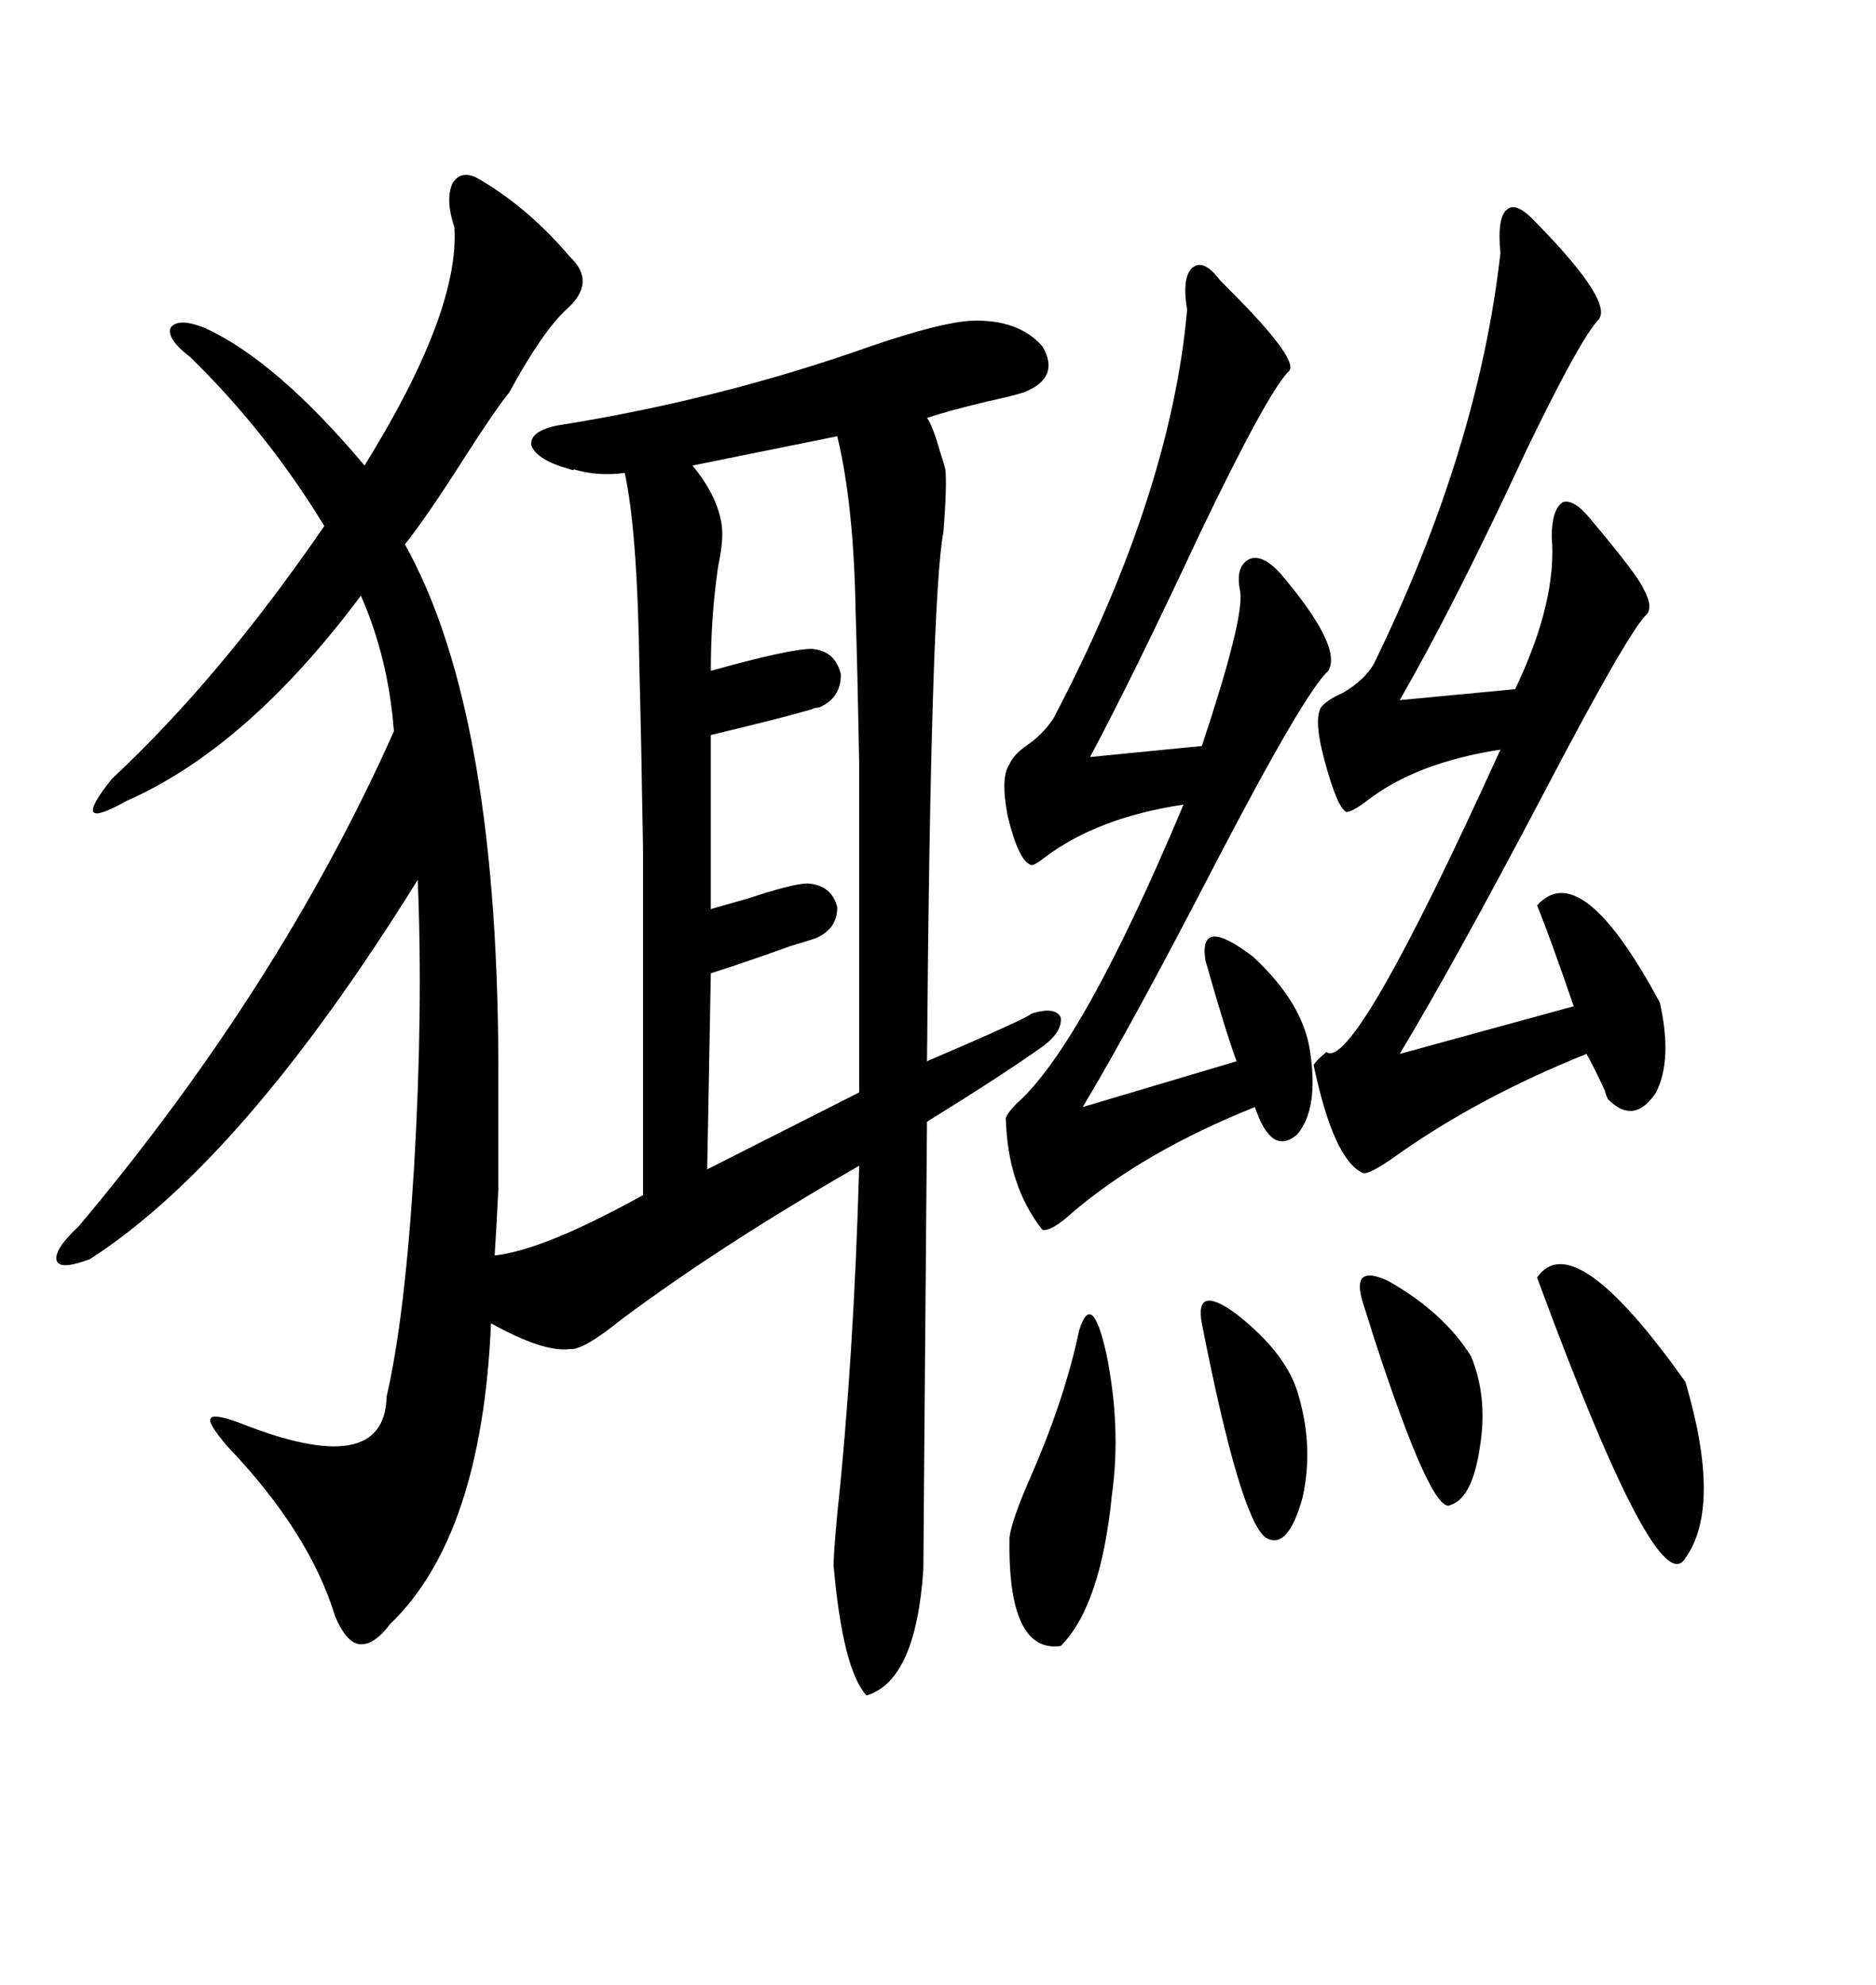 <svg xmlns="http://www.w3.org/2000/svg" xmlns:xlink="http://www.w3.org/1999/xlink" width="300" height="317.285"><path d="M76.76 28.71L76.76 28.71Q84.67 33.40 91.11 41.02L91.11 41.02Q95.51 45.12 90.53 49.51L90.53 49.51Q86.72 53.03 81.45 62.70L81.45 62.70Q79.10 65.63 74.41 72.95L74.41 72.95Q68.26 82.62 64.75 87.01L64.75 87.01Q79.98 114.26 79.69 173.44L79.69 173.44Q79.69 184.86 79.69 190.14L79.69 190.14Q79.39 196.29 79.10 200.68L79.10 200.68Q87.01 199.80 102.83 191.02L102.83 191.02Q102.83 150 102.83 135.64L102.83 135.64Q102.54 117.77 102.25 106.93L102.25 106.93Q101.95 84.96 99.90 75.59L99.90 75.59Q95.51 76.17 91.70 75L91.70 75Q91.99 75.29 91.11 75L91.11 75Q85.84 73.54 84.96 71.19L84.96 71.19Q84.67 68.85 89.36 67.97L89.36 67.97Q115.14 63.87 139.16 55.37L139.16 55.37Q150.29 51.56 155.27 51.27L155.27 51.27Q162.89 50.98 166.70 55.37L166.70 55.37Q169.63 60.35 163.77 62.70L163.77 62.70Q162.01 63.28 157.91 64.16L157.91 64.16Q151.76 65.63 148.24 66.80L148.24 66.80Q149.12 67.97 150.29 72.07L150.29 72.07Q150.88 73.83 151.17 75L151.17 75Q151.46 77.34 150.88 84.96L150.88 84.96Q148.83 95.51 148.24 169.63L148.24 169.63Q164.65 162.60 164.94 162.01L164.94 162.01Q168.75 160.84 169.63 162.60L169.63 162.60Q169.92 164.94 166.70 167.29L166.70 167.29Q160.55 171.68 148.24 179.30L148.24 179.30Q147.66 248.44 147.66 250.78L147.66 250.78Q146.48 268.65 138.57 271.00L138.57 271.00Q134.77 266.89 133.30 250.20L133.30 250.20Q133.30 248.44 133.89 241.99L133.89 241.99Q136.52 217.38 137.40 186.33L137.40 186.33Q115.43 198.93 99.32 210.94L99.32 210.94Q93.16 215.92 91.11 215.63L91.11 215.63Q87.01 216.21 78.52 211.52L78.52 211.52Q77.05 245.51 62.40 259.57L62.40 259.57Q59.77 263.09 57.42 262.79L57.42 262.79Q55.37 262.50 53.61 258.40L53.61 258.40Q49.51 244.92 36.33 231.15L36.33 231.15Q33.11 227.34 33.69 226.76L33.69 226.76Q33.98 225.88 38.09 227.34L38.09 227.34Q61.52 236.72 61.82 223.24L61.82 223.24Q64.75 210.64 66.21 186.62L66.21 186.62Q67.68 161.72 66.80 140.63L66.80 140.63Q38.96 185.45 14.36 201.27L14.36 201.27Q9.67 203.03 9.08 201.56L9.08 201.56Q8.50 199.80 12.60 196.00L12.60 196.00Q44.82 157.62 62.99 116.89L62.99 116.89Q62.11 105.18 57.71 95.21L57.71 95.21Q39.55 119.53 20.21 128.03L20.21 128.03Q15.53 130.66 14.94 129.79L14.94 129.79Q14.36 128.91 17.87 124.51L17.87 124.51Q35.16 108.40 51.86 84.08L51.86 84.08Q42.77 69.14 30.47 57.13L30.47 57.13Q26.66 54.20 27.25 52.44L27.25 52.44Q28.42 50.68 32.81 52.44L32.81 52.44Q44.24 57.71 58.30 74.41L58.30 74.41Q73.54 49.80 72.66 36.33L72.66 36.33Q71.19 31.93 72.36 29.30L72.36 29.30Q73.83 26.95 76.76 28.71ZM245.80 35.74L245.80 35.74Q258.40 48.63 255.47 51.27L255.47 51.27Q252.54 54.49 244.04 72.07L244.04 72.07Q232.62 96.68 223.83 111.91L223.83 111.91L242.29 110.16Q249.02 96.09 248.14 85.84L248.14 85.84Q248.14 81.45 249.90 80.27L249.90 80.27Q251.66 79.69 254.30 82.91L254.30 82.91Q261.91 91.99 262.79 94.04L262.79 94.04Q264.55 97.27 263.09 98.44L263.09 98.44Q259.86 101.95 246.68 127.15L246.68 127.15Q232.32 154.39 223.83 168.46L223.83 168.46L251.66 160.84Q247.85 149.71 245.80 144.73L245.80 144.73Q252.83 136.82 265.43 160.25L265.43 160.25Q267.48 169.34 264.84 174.61L264.84 174.61Q261.33 179.88 257.23 175.78L257.23 175.78Q256.93 175.49 256.64 174.32L256.64 174.32Q254.88 170.51 253.71 168.46L253.71 168.46Q236.13 175.49 222.66 185.16L222.66 185.16Q218.85 187.79 217.97 187.50L217.97 187.50Q213.28 185.45 210.06 170.21L210.06 170.21Q210.64 169.34 212.11 168.16L212.11 168.16Q216.50 171.39 239.94 119.82L239.94 119.82Q226.46 121.88 218.55 128.03L218.55 128.03Q216.21 129.79 215.33 129.79L215.33 129.79Q213.87 129.20 211.82 121.58L211.82 121.58Q210.06 115.14 211.23 113.09L211.23 113.09Q212.11 111.91 214.75 110.74L214.75 110.74Q218.26 108.69 219.73 106.05L219.73 106.05Q236.43 71.78 239.94 40.43L239.94 40.43Q239.36 34.57 241.11 33.40L241.11 33.40Q242.58 32.23 245.80 35.74ZM195.12 44.82L195.12 44.82Q195.70 45.41 196.58 46.29L196.58 46.29Q208.30 58.01 205.96 59.47L205.96 59.47Q202.44 63.28 191.89 85.25L191.89 85.25Q181.35 107.81 174.32 121.00L174.32 121.00L192.19 119.24Q198.93 99.02 198.34 94.63L198.34 94.63Q197.46 90.53 199.80 89.36L199.80 89.36Q201.86 88.48 204.79 91.70L204.79 91.70Q214.75 103.42 212.40 107.23L212.40 107.23Q208.59 110.74 194.53 137.70L194.53 137.70Q181.05 163.77 173.14 176.95L173.14 176.95L197.75 169.63Q196.00 164.94 192.77 153.52L192.77 153.52Q191.60 146.19 200.39 152.93L200.39 152.93Q208.30 160.25 209.47 167.87L209.47 167.87Q210.94 177.25 207.42 181.35L207.42 181.35Q203.32 184.86 200.68 176.95L200.68 176.95Q183.11 183.98 171.68 193.65L171.68 193.65Q168.16 196.88 166.70 196.58L166.70 196.58Q161.13 189.55 160.84 178.71L160.84 178.71Q161.13 177.83 162.60 176.37L162.60 176.37Q173.14 166.99 189.26 128.61L189.26 128.61Q175.49 130.66 166.99 137.11L166.99 137.11Q165.53 138.28 164.94 138.28L164.94 138.28Q162.89 137.70 161.13 130.37L161.13 130.37Q159.96 124.22 161.43 122.17L161.43 122.17Q162.01 120.70 164.06 119.24L164.06 119.24Q166.70 117.48 168.46 114.84L168.46 114.84Q187.21 79.10 189.84 49.51L189.84 49.51Q188.96 44.24 190.72 42.77L190.72 42.77Q192.48 41.31 195.12 44.82ZM133.89 69.73L133.89 69.73L110.74 74.41Q114.84 79.39 115.43 84.08L115.43 84.08Q115.72 86.43 114.84 90.53L114.84 90.53Q113.67 98.44 113.67 107.23L113.67 107.23Q126.27 103.71 129.79 103.71L129.79 103.71Q133.59 104.00 134.47 107.81L134.47 107.81Q134.47 111.62 130.96 113.09L130.96 113.09Q130.37 113.09 129.79 113.38L129.79 113.38Q124.80 114.84 113.67 117.48L113.67 117.48L113.67 145.31Q115.72 144.73 119.82 143.55L119.82 143.55Q126.86 141.21 129.20 141.21L129.20 141.21Q133.01 141.50 133.89 145.02L133.89 145.02Q133.89 148.54 130.37 150L130.37 150Q129.49 150.29 126.56 151.17L126.56 151.17Q118.36 154.10 113.67 155.57L113.67 155.57L113.09 186.91L137.40 174.61Q137.40 135.06 137.40 122.46L137.40 122.46Q137.11 106.35 136.82 97.56L136.82 97.56Q136.52 80.57 133.89 69.73ZM245.80 204.20L245.80 204.20Q251.66 195.70 269.53 220.90L269.53 220.90Q275.39 240.82 269.53 249.02L269.53 249.02Q265.14 256.64 245.80 204.20ZM172.56 212.70L172.56 212.70Q174.61 205.96 176.95 216.50L176.95 216.50Q179.30 228.22 177.83 238.77L177.83 238.77Q176.07 256.64 169.63 263.09L169.63 263.09Q161.13 264.26 161.43 245.80L161.43 245.80Q161.72 243.16 164.65 236.43L164.65 236.43Q170.21 223.83 172.56 212.70ZM217.97 208.30L217.97 208.30Q215.92 201.86 222.07 204.79L222.07 204.79Q230.86 209.77 235.25 216.80L235.25 216.80Q237.89 223.24 236.72 230.86L236.72 230.86Q235.55 239.36 232.03 240.53L232.03 240.53Q229.10 242.58 219.73 213.87L219.73 213.87Q218.55 210.06 217.97 208.30ZM192.19 211.52L192.19 211.52Q191.02 205.08 197.75 210.06L197.75 210.06Q205.96 216.50 207.71 223.24L207.71 223.24Q210.06 231.45 208.30 239.36L208.30 239.36Q205.96 247.85 202.44 245.80L202.44 245.80Q198.34 242.87 192.19 211.52Z"/></svg>